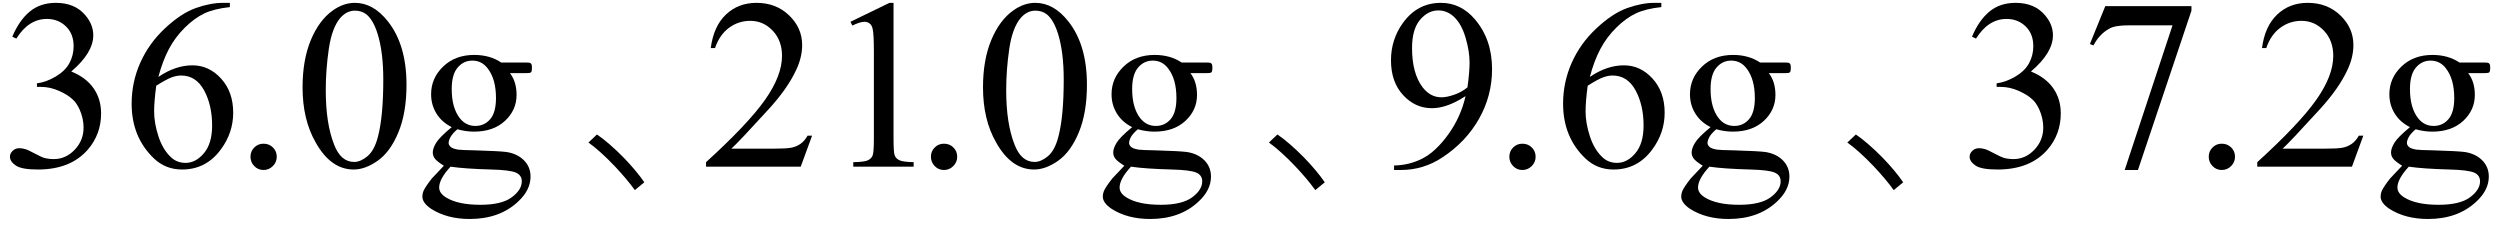 <svg xmlns="http://www.w3.org/2000/svg" xmlns:xlink="http://www.w3.org/1999/xlink" stroke-dasharray="none" shape-rendering="auto" font-family="'Dialog'" width="165" text-rendering="auto" fill-opacity="1" contentScriptType="text/ecmascript" color-interpolation="auto" color-rendering="auto" preserveAspectRatio="xMidYMid meet" font-size="12" fill="black" stroke="black" image-rendering="auto" stroke-miterlimit="10" zoomAndPan="magnify" version="1.0" stroke-linecap="square" stroke-linejoin="miter" contentStyleType="text/css" font-style="normal" height="15" stroke-width="1" stroke-dashoffset="0" font-weight="normal" stroke-opacity="1"><defs id="genericDefs"/><g><g text-rendering="optimizeLegibility" transform="translate(0,11)" color-rendering="optimizeQuality" color-interpolation="linearRGB" image-rendering="optimizeQuality"><path d="M0.812 -8.578 Q1.266 -9.656 1.961 -10.234 Q2.656 -10.812 3.688 -10.812 Q4.953 -10.812 5.641 -9.984 Q6.156 -9.375 6.156 -8.672 Q6.156 -7.516 4.703 -6.281 Q5.672 -5.891 6.172 -5.18 Q6.672 -4.469 6.672 -3.516 Q6.672 -2.141 5.797 -1.125 Q4.656 0.188 2.5 0.188 Q1.422 0.188 1.039 -0.078 Q0.656 -0.344 0.656 -0.656 Q0.656 -0.875 0.836 -1.047 Q1.016 -1.219 1.281 -1.219 Q1.469 -1.219 1.672 -1.156 Q1.812 -1.125 2.281 -0.875 Q2.75 -0.625 2.922 -0.578 Q3.219 -0.5 3.547 -0.5 Q4.344 -0.5 4.93 -1.117 Q5.516 -1.734 5.516 -2.578 Q5.516 -3.188 5.25 -3.781 Q5.047 -4.219 4.797 -4.438 Q4.469 -4.75 3.883 -5.008 Q3.297 -5.266 2.688 -5.266 L2.438 -5.266 L2.438 -5.5 Q3.047 -5.578 3.672 -5.945 Q4.297 -6.312 4.578 -6.828 Q4.859 -7.344 4.859 -7.953 Q4.859 -8.766 4.352 -9.258 Q3.844 -9.75 3.094 -9.75 Q1.891 -9.75 1.078 -8.453 L0.812 -8.578 ZM15.172 -10.812 L15.172 -10.531 Q14.141 -10.422 13.492 -10.117 Q12.844 -9.812 12.203 -9.18 Q11.562 -8.547 11.148 -7.766 Q10.734 -6.984 10.453 -5.922 Q11.578 -6.688 12.703 -6.688 Q13.797 -6.688 14.594 -5.812 Q15.391 -4.938 15.391 -3.562 Q15.391 -2.234 14.578 -1.141 Q13.609 0.188 12.016 0.188 Q10.938 0.188 10.172 -0.531 Q8.688 -1.938 8.688 -4.156 Q8.688 -5.578 9.258 -6.859 Q9.828 -8.141 10.891 -9.133 Q11.953 -10.125 12.922 -10.469 Q13.891 -10.812 14.719 -10.812 L15.172 -10.812 ZM10.312 -5.344 Q10.172 -4.297 10.172 -3.641 Q10.172 -2.891 10.453 -2.016 Q10.734 -1.141 11.281 -0.625 Q11.672 -0.25 12.25 -0.25 Q12.922 -0.25 13.461 -0.891 Q14 -1.531 14 -2.719 Q14 -4.062 13.469 -5.039 Q12.938 -6.016 11.953 -6.016 Q11.656 -6.016 11.32 -5.891 Q10.984 -5.766 10.312 -5.344 Z" stroke="none"/></g><g text-rendering="optimizeLegibility" transform="translate(15.391,11)" color-rendering="optimizeQuality" color-interpolation="linearRGB" image-rendering="optimizeQuality"><path d="M2 -1.516 Q2.375 -1.516 2.625 -1.266 Q2.875 -1.016 2.875 -0.656 Q2.875 -0.297 2.617 -0.039 Q2.359 0.219 2 0.219 Q1.641 0.219 1.391 -0.039 Q1.141 -0.297 1.141 -0.656 Q1.141 -1.016 1.391 -1.266 Q1.641 -1.516 2 -1.516 ZM4.578 -5.234 Q4.578 -7.047 5.125 -8.359 Q5.672 -9.672 6.578 -10.312 Q7.281 -10.812 8.031 -10.812 Q9.25 -10.812 10.219 -9.578 Q11.438 -8.031 11.438 -5.406 Q11.438 -3.562 10.906 -2.273 Q10.375 -0.984 9.547 -0.398 Q8.719 0.188 7.953 0.188 Q6.438 0.188 5.438 -1.609 Q4.578 -3.109 4.578 -5.234 ZM6.109 -5.047 Q6.109 -2.859 6.656 -1.469 Q7.094 -0.312 7.984 -0.312 Q8.406 -0.312 8.859 -0.688 Q9.312 -1.062 9.547 -1.953 Q9.906 -3.297 9.906 -5.75 Q9.906 -7.562 9.531 -8.766 Q9.25 -9.672 8.797 -10.047 Q8.484 -10.297 8.031 -10.297 Q7.5 -10.297 7.078 -9.828 Q6.516 -9.172 6.312 -7.781 Q6.109 -6.391 6.109 -5.047 ZM14.422 -2.609 Q13.766 -2.938 13.414 -3.508 Q13.062 -4.078 13.062 -4.781 Q13.062 -5.844 13.859 -6.609 Q14.656 -7.375 15.906 -7.375 Q16.938 -7.375 17.688 -6.875 L19.203 -6.875 Q19.531 -6.875 19.586 -6.852 Q19.641 -6.828 19.672 -6.781 Q19.719 -6.719 19.719 -6.531 Q19.719 -6.328 19.672 -6.25 Q19.656 -6.219 19.594 -6.195 Q19.531 -6.172 19.203 -6.172 L18.266 -6.172 Q18.703 -5.609 18.703 -4.734 Q18.703 -3.734 17.938 -3.023 Q17.172 -2.312 15.891 -2.312 Q15.359 -2.312 14.797 -2.469 Q14.453 -2.172 14.336 -1.945 Q14.219 -1.719 14.219 -1.562 Q14.219 -1.438 14.344 -1.312 Q14.469 -1.188 14.844 -1.125 Q15.062 -1.094 15.938 -1.078 Q17.547 -1.031 18.031 -0.969 Q18.75 -0.859 19.188 -0.422 Q19.625 0.016 19.625 0.656 Q19.625 1.547 18.797 2.312 Q17.578 3.453 15.609 3.453 Q14.109 3.453 13.062 2.781 Q12.484 2.391 12.484 1.969 Q12.484 1.781 12.562 1.594 Q12.703 1.297 13.109 0.781 Q13.172 0.719 13.906 -0.062 Q13.5 -0.312 13.336 -0.5 Q13.172 -0.688 13.172 -0.938 Q13.172 -1.203 13.391 -1.57 Q13.609 -1.938 14.422 -2.609 ZM15.781 -7 Q15.203 -7 14.812 -6.539 Q14.422 -6.078 14.422 -5.125 Q14.422 -3.891 14.953 -3.203 Q15.359 -2.688 15.984 -2.688 Q16.578 -2.688 16.961 -3.133 Q17.344 -3.578 17.344 -4.531 Q17.344 -5.781 16.797 -6.484 Q16.406 -7 15.781 -7 ZM14.344 0 Q13.969 0.406 13.781 0.75 Q13.594 1.094 13.594 1.375 Q13.594 1.75 14.047 2.031 Q14.828 2.516 16.312 2.516 Q17.719 2.516 18.383 2.023 Q19.047 1.531 19.047 0.969 Q19.047 0.562 18.656 0.391 Q18.25 0.219 17.047 0.188 Q15.281 0.141 14.344 0 Z" stroke="none"/></g><g text-rendering="optimizeLegibility" transform="translate(36.65,11)" color-rendering="optimizeQuality" color-interpolation="linearRGB" image-rendering="optimizeQuality"><path d="M2.75 -2.125 Q3.547 -1.578 4.531 -0.578 Q5.359 0.281 5.875 1.031 L5.25 1.547 Q4.719 0.812 3.922 -0.031 Q2.969 -1.031 2.188 -1.594 L2.75 -2.125 Z" stroke="none"/></g><g text-rendering="optimizeLegibility" transform="translate(46.254,11)" color-rendering="optimizeQuality" color-interpolation="linearRGB" image-rendering="optimizeQuality"><path d="M7.344 -2.047 L6.594 0 L0.344 0 L0.344 -0.297 Q3.109 -2.812 4.234 -4.406 Q5.359 -6 5.359 -7.312 Q5.359 -8.328 4.742 -8.977 Q4.125 -9.625 3.266 -9.625 Q2.484 -9.625 1.859 -9.164 Q1.234 -8.703 0.938 -7.828 L0.656 -7.828 Q0.844 -9.266 1.656 -10.039 Q2.469 -10.812 3.672 -10.812 Q4.969 -10.812 5.828 -9.984 Q6.688 -9.156 6.688 -8.031 Q6.688 -7.234 6.312 -6.422 Q5.734 -5.156 4.438 -3.75 Q2.5 -1.625 2.016 -1.188 L4.781 -1.188 Q5.625 -1.188 5.961 -1.25 Q6.297 -1.312 6.57 -1.5 Q6.844 -1.688 7.047 -2.047 L7.344 -2.047 ZM9.875 -9.562 L12.453 -10.812 L12.719 -10.812 L12.719 -1.875 Q12.719 -0.984 12.789 -0.766 Q12.859 -0.547 13.094 -0.43 Q13.328 -0.312 14.047 -0.297 L14.047 0 L10.062 0 L10.062 -0.297 Q10.812 -0.312 11.031 -0.422 Q11.25 -0.531 11.336 -0.727 Q11.422 -0.922 11.422 -1.875 L11.422 -7.594 Q11.422 -8.75 11.344 -9.078 Q11.297 -9.328 11.148 -9.445 Q11 -9.562 10.797 -9.562 Q10.516 -9.562 10 -9.312 L9.875 -9.562 Z" stroke="none"/></g><g text-rendering="optimizeLegibility" transform="translate(60.3,11)" color-rendering="optimizeQuality" color-interpolation="linearRGB" image-rendering="optimizeQuality"><path d="M2 -1.516 Q2.375 -1.516 2.625 -1.266 Q2.875 -1.016 2.875 -0.656 Q2.875 -0.297 2.617 -0.039 Q2.359 0.219 2 0.219 Q1.641 0.219 1.391 -0.039 Q1.141 -0.297 1.141 -0.656 Q1.141 -1.016 1.391 -1.266 Q1.641 -1.516 2 -1.516 ZM4.578 -5.234 Q4.578 -7.047 5.125 -8.359 Q5.672 -9.672 6.578 -10.312 Q7.281 -10.812 8.031 -10.812 Q9.25 -10.812 10.219 -9.578 Q11.438 -8.031 11.438 -5.406 Q11.438 -3.562 10.906 -2.273 Q10.375 -0.984 9.547 -0.398 Q8.719 0.188 7.953 0.188 Q6.438 0.188 5.438 -1.609 Q4.578 -3.109 4.578 -5.234 ZM6.109 -5.047 Q6.109 -2.859 6.656 -1.469 Q7.094 -0.312 7.984 -0.312 Q8.406 -0.312 8.859 -0.688 Q9.312 -1.062 9.547 -1.953 Q9.906 -3.297 9.906 -5.75 Q9.906 -7.562 9.531 -8.766 Q9.25 -9.672 8.797 -10.047 Q8.484 -10.297 8.031 -10.297 Q7.5 -10.297 7.078 -9.828 Q6.516 -9.172 6.312 -7.781 Q6.109 -6.391 6.109 -5.047 ZM14.422 -2.609 Q13.766 -2.938 13.414 -3.508 Q13.062 -4.078 13.062 -4.781 Q13.062 -5.844 13.859 -6.609 Q14.656 -7.375 15.906 -7.375 Q16.938 -7.375 17.688 -6.875 L19.203 -6.875 Q19.531 -6.875 19.586 -6.852 Q19.641 -6.828 19.672 -6.781 Q19.719 -6.719 19.719 -6.531 Q19.719 -6.328 19.672 -6.25 Q19.656 -6.219 19.594 -6.195 Q19.531 -6.172 19.203 -6.172 L18.266 -6.172 Q18.703 -5.609 18.703 -4.734 Q18.703 -3.734 17.938 -3.023 Q17.172 -2.312 15.891 -2.312 Q15.359 -2.312 14.797 -2.469 Q14.453 -2.172 14.336 -1.945 Q14.219 -1.719 14.219 -1.562 Q14.219 -1.438 14.344 -1.312 Q14.469 -1.188 14.844 -1.125 Q15.062 -1.094 15.938 -1.078 Q17.547 -1.031 18.031 -0.969 Q18.75 -0.859 19.188 -0.422 Q19.625 0.016 19.625 0.656 Q19.625 1.547 18.797 2.312 Q17.578 3.453 15.609 3.453 Q14.109 3.453 13.062 2.781 Q12.484 2.391 12.484 1.969 Q12.484 1.781 12.562 1.594 Q12.703 1.297 13.109 0.781 Q13.172 0.719 13.906 -0.062 Q13.5 -0.312 13.336 -0.5 Q13.172 -0.688 13.172 -0.938 Q13.172 -1.203 13.391 -1.57 Q13.609 -1.938 14.422 -2.609 ZM15.781 -7 Q15.203 -7 14.812 -6.539 Q14.422 -6.078 14.422 -5.125 Q14.422 -3.891 14.953 -3.203 Q15.359 -2.688 15.984 -2.688 Q16.578 -2.688 16.961 -3.133 Q17.344 -3.578 17.344 -4.531 Q17.344 -5.781 16.797 -6.484 Q16.406 -7 15.781 -7 ZM14.344 0 Q13.969 0.406 13.781 0.75 Q13.594 1.094 13.594 1.375 Q13.594 1.75 14.047 2.031 Q14.828 2.516 16.312 2.516 Q17.719 2.516 18.383 2.023 Q19.047 1.531 19.047 0.969 Q19.047 0.562 18.656 0.391 Q18.25 0.219 17.047 0.188 Q15.281 0.141 14.344 0 Z" stroke="none"/></g><g text-rendering="optimizeLegibility" transform="translate(81.56,11)" color-rendering="optimizeQuality" color-interpolation="linearRGB" image-rendering="optimizeQuality"><path d="M2.75 -2.125 Q3.547 -1.578 4.531 -0.578 Q5.359 0.281 5.875 1.031 L5.25 1.547 Q4.719 0.812 3.922 -0.031 Q2.969 -1.031 2.188 -1.594 L2.75 -2.125 Z" stroke="none"/></g><g text-rendering="optimizeLegibility" transform="translate(91.164,11)" color-rendering="optimizeQuality" color-interpolation="linearRGB" image-rendering="optimizeQuality"><path d="M0.844 0.219 L0.844 -0.078 Q1.859 -0.094 2.734 -0.547 Q3.609 -1 4.43 -2.141 Q5.25 -3.281 5.562 -4.656 Q4.344 -3.859 3.344 -3.859 Q2.234 -3.859 1.438 -4.727 Q0.641 -5.594 0.641 -7.016 Q0.641 -8.406 1.438 -9.5 Q2.391 -10.812 3.938 -10.812 Q5.25 -10.812 6.172 -9.734 Q7.312 -8.406 7.312 -6.438 Q7.312 -4.672 6.445 -3.148 Q5.578 -1.625 4.031 -0.609 Q2.781 0.219 1.297 0.219 L0.844 0.219 ZM5.688 -5.234 Q5.828 -6.25 5.828 -6.859 Q5.828 -7.609 5.57 -8.492 Q5.312 -9.375 4.844 -9.844 Q4.375 -10.312 3.766 -10.312 Q3.078 -10.312 2.555 -9.688 Q2.031 -9.062 2.031 -7.828 Q2.031 -6.172 2.719 -5.25 Q3.234 -4.578 3.969 -4.578 Q4.328 -4.578 4.82 -4.75 Q5.312 -4.922 5.688 -5.234 Z" stroke="none"/></g><g text-rendering="optimizeLegibility" transform="translate(98.476,11)" color-rendering="optimizeQuality" color-interpolation="linearRGB" image-rendering="optimizeQuality"><path d="M2 -1.516 Q2.375 -1.516 2.625 -1.266 Q2.875 -1.016 2.875 -0.656 Q2.875 -0.297 2.617 -0.039 Q2.359 0.219 2 0.219 Q1.641 0.219 1.391 -0.039 Q1.141 -0.297 1.141 -0.656 Q1.141 -1.016 1.391 -1.266 Q1.641 -1.516 2 -1.516 ZM11.172 -10.812 L11.172 -10.531 Q10.141 -10.422 9.492 -10.117 Q8.844 -9.812 8.203 -9.18 Q7.562 -8.547 7.148 -7.766 Q6.734 -6.984 6.453 -5.922 Q7.578 -6.688 8.703 -6.688 Q9.797 -6.688 10.594 -5.812 Q11.391 -4.938 11.391 -3.562 Q11.391 -2.234 10.578 -1.141 Q9.609 0.188 8.016 0.188 Q6.938 0.188 6.172 -0.531 Q4.688 -1.938 4.688 -4.156 Q4.688 -5.578 5.258 -6.859 Q5.828 -8.141 6.891 -9.133 Q7.953 -10.125 8.922 -10.469 Q9.891 -10.812 10.719 -10.812 L11.172 -10.812 ZM6.312 -5.344 Q6.172 -4.297 6.172 -3.641 Q6.172 -2.891 6.453 -2.016 Q6.734 -1.141 7.281 -0.625 Q7.672 -0.25 8.25 -0.25 Q8.922 -0.25 9.461 -0.891 Q10 -1.531 10 -2.719 Q10 -4.062 9.469 -5.039 Q8.938 -6.016 7.953 -6.016 Q7.656 -6.016 7.32 -5.891 Q6.984 -5.766 6.312 -5.344 ZM14.422 -2.609 Q13.766 -2.938 13.414 -3.508 Q13.062 -4.078 13.062 -4.781 Q13.062 -5.844 13.859 -6.609 Q14.656 -7.375 15.906 -7.375 Q16.938 -7.375 17.688 -6.875 L19.203 -6.875 Q19.531 -6.875 19.586 -6.852 Q19.641 -6.828 19.672 -6.781 Q19.719 -6.719 19.719 -6.531 Q19.719 -6.328 19.672 -6.25 Q19.656 -6.219 19.594 -6.195 Q19.531 -6.172 19.203 -6.172 L18.266 -6.172 Q18.703 -5.609 18.703 -4.734 Q18.703 -3.734 17.938 -3.023 Q17.172 -2.312 15.891 -2.312 Q15.359 -2.312 14.797 -2.469 Q14.453 -2.172 14.336 -1.945 Q14.219 -1.719 14.219 -1.562 Q14.219 -1.438 14.344 -1.312 Q14.469 -1.188 14.844 -1.125 Q15.062 -1.094 15.938 -1.078 Q17.547 -1.031 18.031 -0.969 Q18.75 -0.859 19.188 -0.422 Q19.625 0.016 19.625 0.656 Q19.625 1.547 18.797 2.312 Q17.578 3.453 15.609 3.453 Q14.109 3.453 13.062 2.781 Q12.484 2.391 12.484 1.969 Q12.484 1.781 12.562 1.594 Q12.703 1.297 13.109 0.781 Q13.172 0.719 13.906 -0.062 Q13.5 -0.312 13.336 -0.5 Q13.172 -0.688 13.172 -0.938 Q13.172 -1.203 13.391 -1.57 Q13.609 -1.938 14.422 -2.609 ZM15.781 -7 Q15.203 -7 14.812 -6.539 Q14.422 -6.078 14.422 -5.125 Q14.422 -3.891 14.953 -3.203 Q15.359 -2.688 15.984 -2.688 Q16.578 -2.688 16.961 -3.133 Q17.344 -3.578 17.344 -4.531 Q17.344 -5.781 16.797 -6.484 Q16.406 -7 15.781 -7 ZM14.344 0 Q13.969 0.406 13.781 0.75 Q13.594 1.094 13.594 1.375 Q13.594 1.75 14.047 2.031 Q14.828 2.516 16.312 2.516 Q17.719 2.516 18.383 2.023 Q19.047 1.531 19.047 0.969 Q19.047 0.562 18.656 0.391 Q18.25 0.219 17.047 0.188 Q15.281 0.141 14.344 0 Z" stroke="none"/></g><g text-rendering="optimizeLegibility" transform="translate(119.736,11)" color-rendering="optimizeQuality" color-interpolation="linearRGB" image-rendering="optimizeQuality"><path d="M2.75 -2.125 Q3.547 -1.578 4.531 -0.578 Q5.359 0.281 5.875 1.031 L5.25 1.547 Q4.719 0.812 3.922 -0.031 Q2.969 -1.031 2.188 -1.594 L2.75 -2.125 Z" stroke="none"/></g><g text-rendering="optimizeLegibility" transform="translate(129.339,11)" color-rendering="optimizeQuality" color-interpolation="linearRGB" image-rendering="optimizeQuality"><path d="M0.812 -8.578 Q1.266 -9.656 1.961 -10.234 Q2.656 -10.812 3.688 -10.812 Q4.953 -10.812 5.641 -9.984 Q6.156 -9.375 6.156 -8.672 Q6.156 -7.516 4.703 -6.281 Q5.672 -5.891 6.172 -5.18 Q6.672 -4.469 6.672 -3.516 Q6.672 -2.141 5.797 -1.125 Q4.656 0.188 2.5 0.188 Q1.422 0.188 1.039 -0.078 Q0.656 -0.344 0.656 -0.656 Q0.656 -0.875 0.836 -1.047 Q1.016 -1.219 1.281 -1.219 Q1.469 -1.219 1.672 -1.156 Q1.812 -1.125 2.281 -0.875 Q2.75 -0.625 2.922 -0.578 Q3.219 -0.5 3.547 -0.5 Q4.344 -0.5 4.93 -1.117 Q5.516 -1.734 5.516 -2.578 Q5.516 -3.188 5.25 -3.781 Q5.047 -4.219 4.797 -4.438 Q4.469 -4.75 3.883 -5.008 Q3.297 -5.266 2.688 -5.266 L2.438 -5.266 L2.438 -5.5 Q3.047 -5.578 3.672 -5.945 Q4.297 -6.312 4.578 -6.828 Q4.859 -7.344 4.859 -7.953 Q4.859 -8.766 4.352 -9.258 Q3.844 -9.75 3.094 -9.75 Q1.891 -9.75 1.078 -8.453 L0.812 -8.578 ZM9.609 -10.594 L15.297 -10.594 L15.297 -10.297 L11.766 0.219 L10.891 0.219 L14.047 -9.328 L11.141 -9.328 Q10.25 -9.328 9.875 -9.109 Q9.219 -8.75 8.828 -8 L8.594 -8.094 L9.609 -10.594 Z" stroke="none"/></g><g text-rendering="optimizeLegibility" transform="translate(144.636,11)" color-rendering="optimizeQuality" color-interpolation="linearRGB" image-rendering="optimizeQuality"><path d="M2 -1.516 Q2.375 -1.516 2.625 -1.266 Q2.875 -1.016 2.875 -0.656 Q2.875 -0.297 2.617 -0.039 Q2.359 0.219 2 0.219 Q1.641 0.219 1.391 -0.039 Q1.141 -0.297 1.141 -0.656 Q1.141 -1.016 1.391 -1.266 Q1.641 -1.516 2 -1.516 ZM11.344 -2.047 L10.594 0 L4.344 0 L4.344 -0.297 Q7.109 -2.812 8.234 -4.406 Q9.359 -6 9.359 -7.312 Q9.359 -8.328 8.742 -8.977 Q8.125 -9.625 7.266 -9.625 Q6.484 -9.625 5.859 -9.164 Q5.234 -8.703 4.938 -7.828 L4.656 -7.828 Q4.844 -9.266 5.656 -10.039 Q6.469 -10.812 7.672 -10.812 Q8.969 -10.812 9.828 -9.984 Q10.688 -9.156 10.688 -8.031 Q10.688 -7.234 10.312 -6.422 Q9.734 -5.156 8.438 -3.75 Q6.5 -1.625 6.016 -1.188 L8.781 -1.188 Q9.625 -1.188 9.961 -1.25 Q10.297 -1.312 10.57 -1.5 Q10.844 -1.688 11.047 -2.047 L11.344 -2.047 ZM14.422 -2.609 Q13.766 -2.938 13.414 -3.508 Q13.062 -4.078 13.062 -4.781 Q13.062 -5.844 13.859 -6.609 Q14.656 -7.375 15.906 -7.375 Q16.938 -7.375 17.688 -6.875 L19.203 -6.875 Q19.531 -6.875 19.586 -6.852 Q19.641 -6.828 19.672 -6.781 Q19.719 -6.719 19.719 -6.531 Q19.719 -6.328 19.672 -6.25 Q19.656 -6.219 19.594 -6.195 Q19.531 -6.172 19.203 -6.172 L18.266 -6.172 Q18.703 -5.609 18.703 -4.734 Q18.703 -3.734 17.938 -3.023 Q17.172 -2.312 15.891 -2.312 Q15.359 -2.312 14.797 -2.469 Q14.453 -2.172 14.336 -1.945 Q14.219 -1.719 14.219 -1.562 Q14.219 -1.438 14.344 -1.312 Q14.469 -1.188 14.844 -1.125 Q15.062 -1.094 15.938 -1.078 Q17.547 -1.031 18.031 -0.969 Q18.75 -0.859 19.188 -0.422 Q19.625 0.016 19.625 0.656 Q19.625 1.547 18.797 2.312 Q17.578 3.453 15.609 3.453 Q14.109 3.453 13.062 2.781 Q12.484 2.391 12.484 1.969 Q12.484 1.781 12.562 1.594 Q12.703 1.297 13.109 0.781 Q13.172 0.719 13.906 -0.062 Q13.5 -0.312 13.336 -0.5 Q13.172 -0.688 13.172 -0.938 Q13.172 -1.203 13.391 -1.57 Q13.609 -1.938 14.422 -2.609 ZM15.781 -7 Q15.203 -7 14.812 -6.539 Q14.422 -6.078 14.422 -5.125 Q14.422 -3.891 14.953 -3.203 Q15.359 -2.688 15.984 -2.688 Q16.578 -2.688 16.961 -3.133 Q17.344 -3.578 17.344 -4.531 Q17.344 -5.781 16.797 -6.484 Q16.406 -7 15.781 -7 ZM14.344 0 Q13.969 0.406 13.781 0.75 Q13.594 1.094 13.594 1.375 Q13.594 1.75 14.047 2.031 Q14.828 2.516 16.312 2.516 Q17.719 2.516 18.383 2.023 Q19.047 1.531 19.047 0.969 Q19.047 0.562 18.656 0.391 Q18.25 0.219 17.047 0.188 Q15.281 0.141 14.344 0 Z" stroke="none"/></g></g></svg>